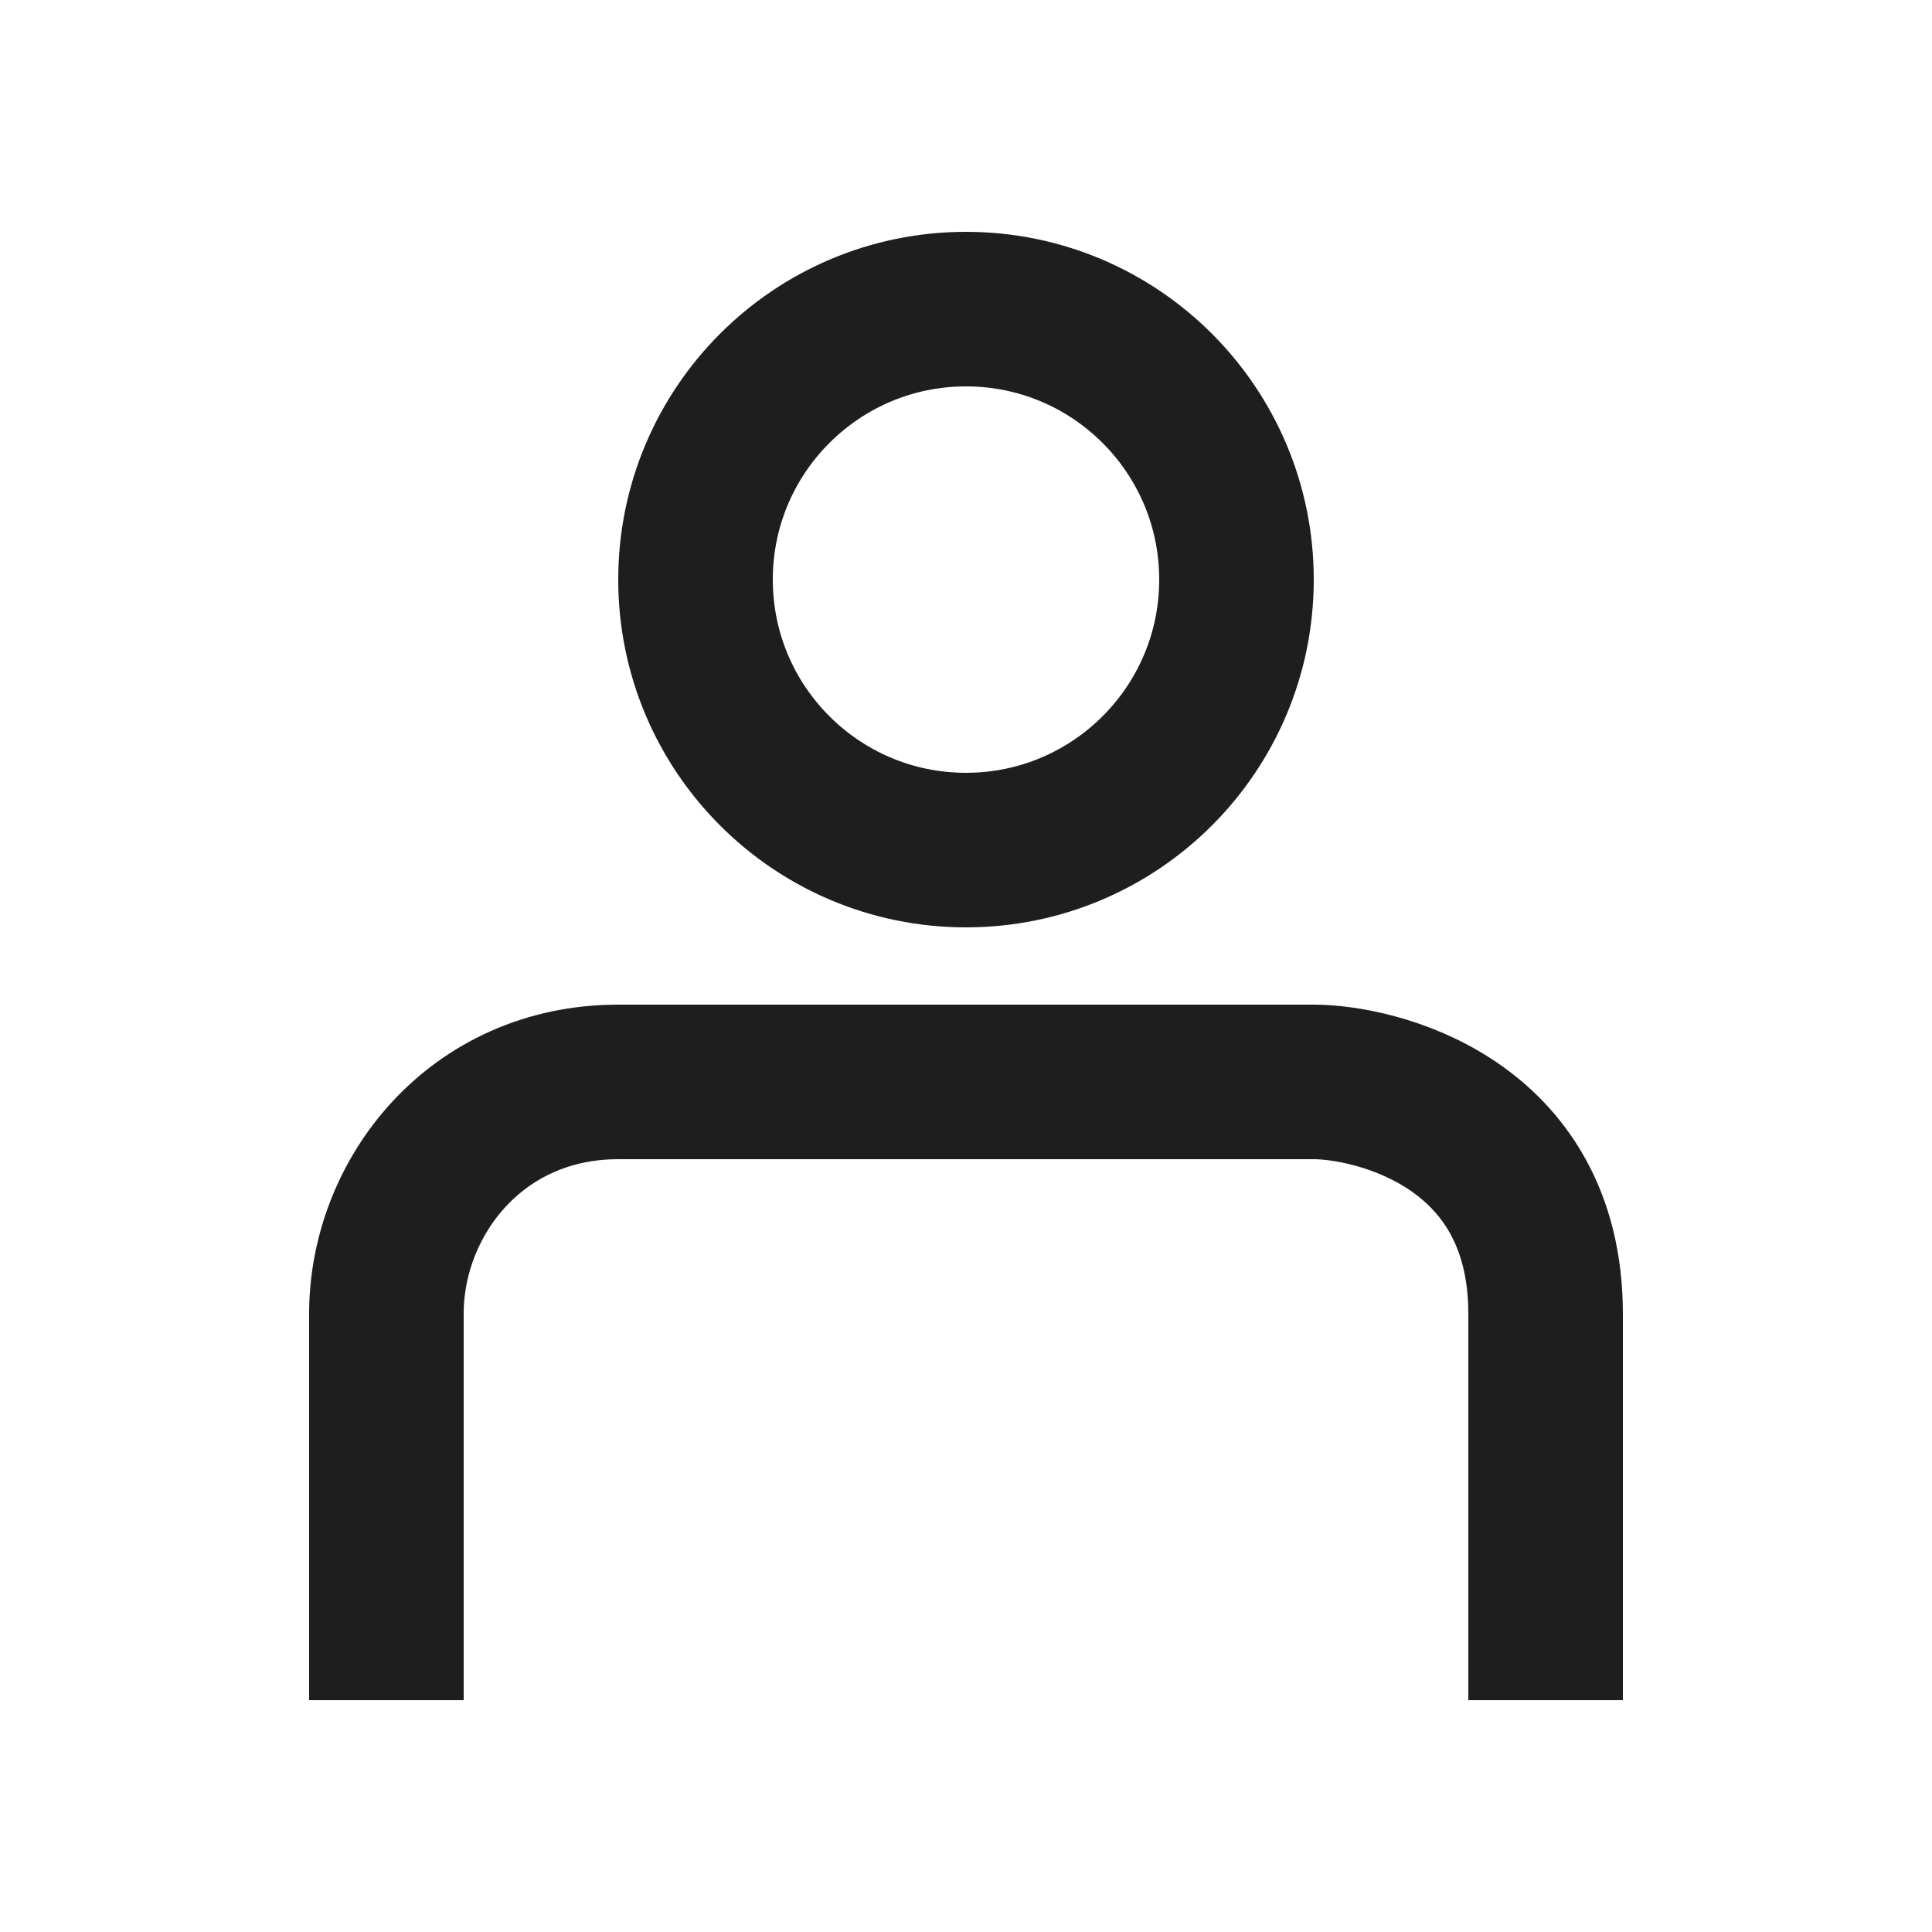 <svg width="25" height="25" viewBox="0 0 25 25" fill="none" xmlns="http://www.w3.org/2000/svg">
<path d="M5 22V17C5 15.5 6.154 14 8 14C9.846 14 14.308 14 17 14C17.769 14 20 14.5 20 17C20 19.057 20 20.714 20 22" stroke="#1E1E1E" stroke-width="2"/>
<circle cx="12.5" cy="7.5" r="3.5" stroke="#1E1E1E" stroke-width="2"/>
</svg>
